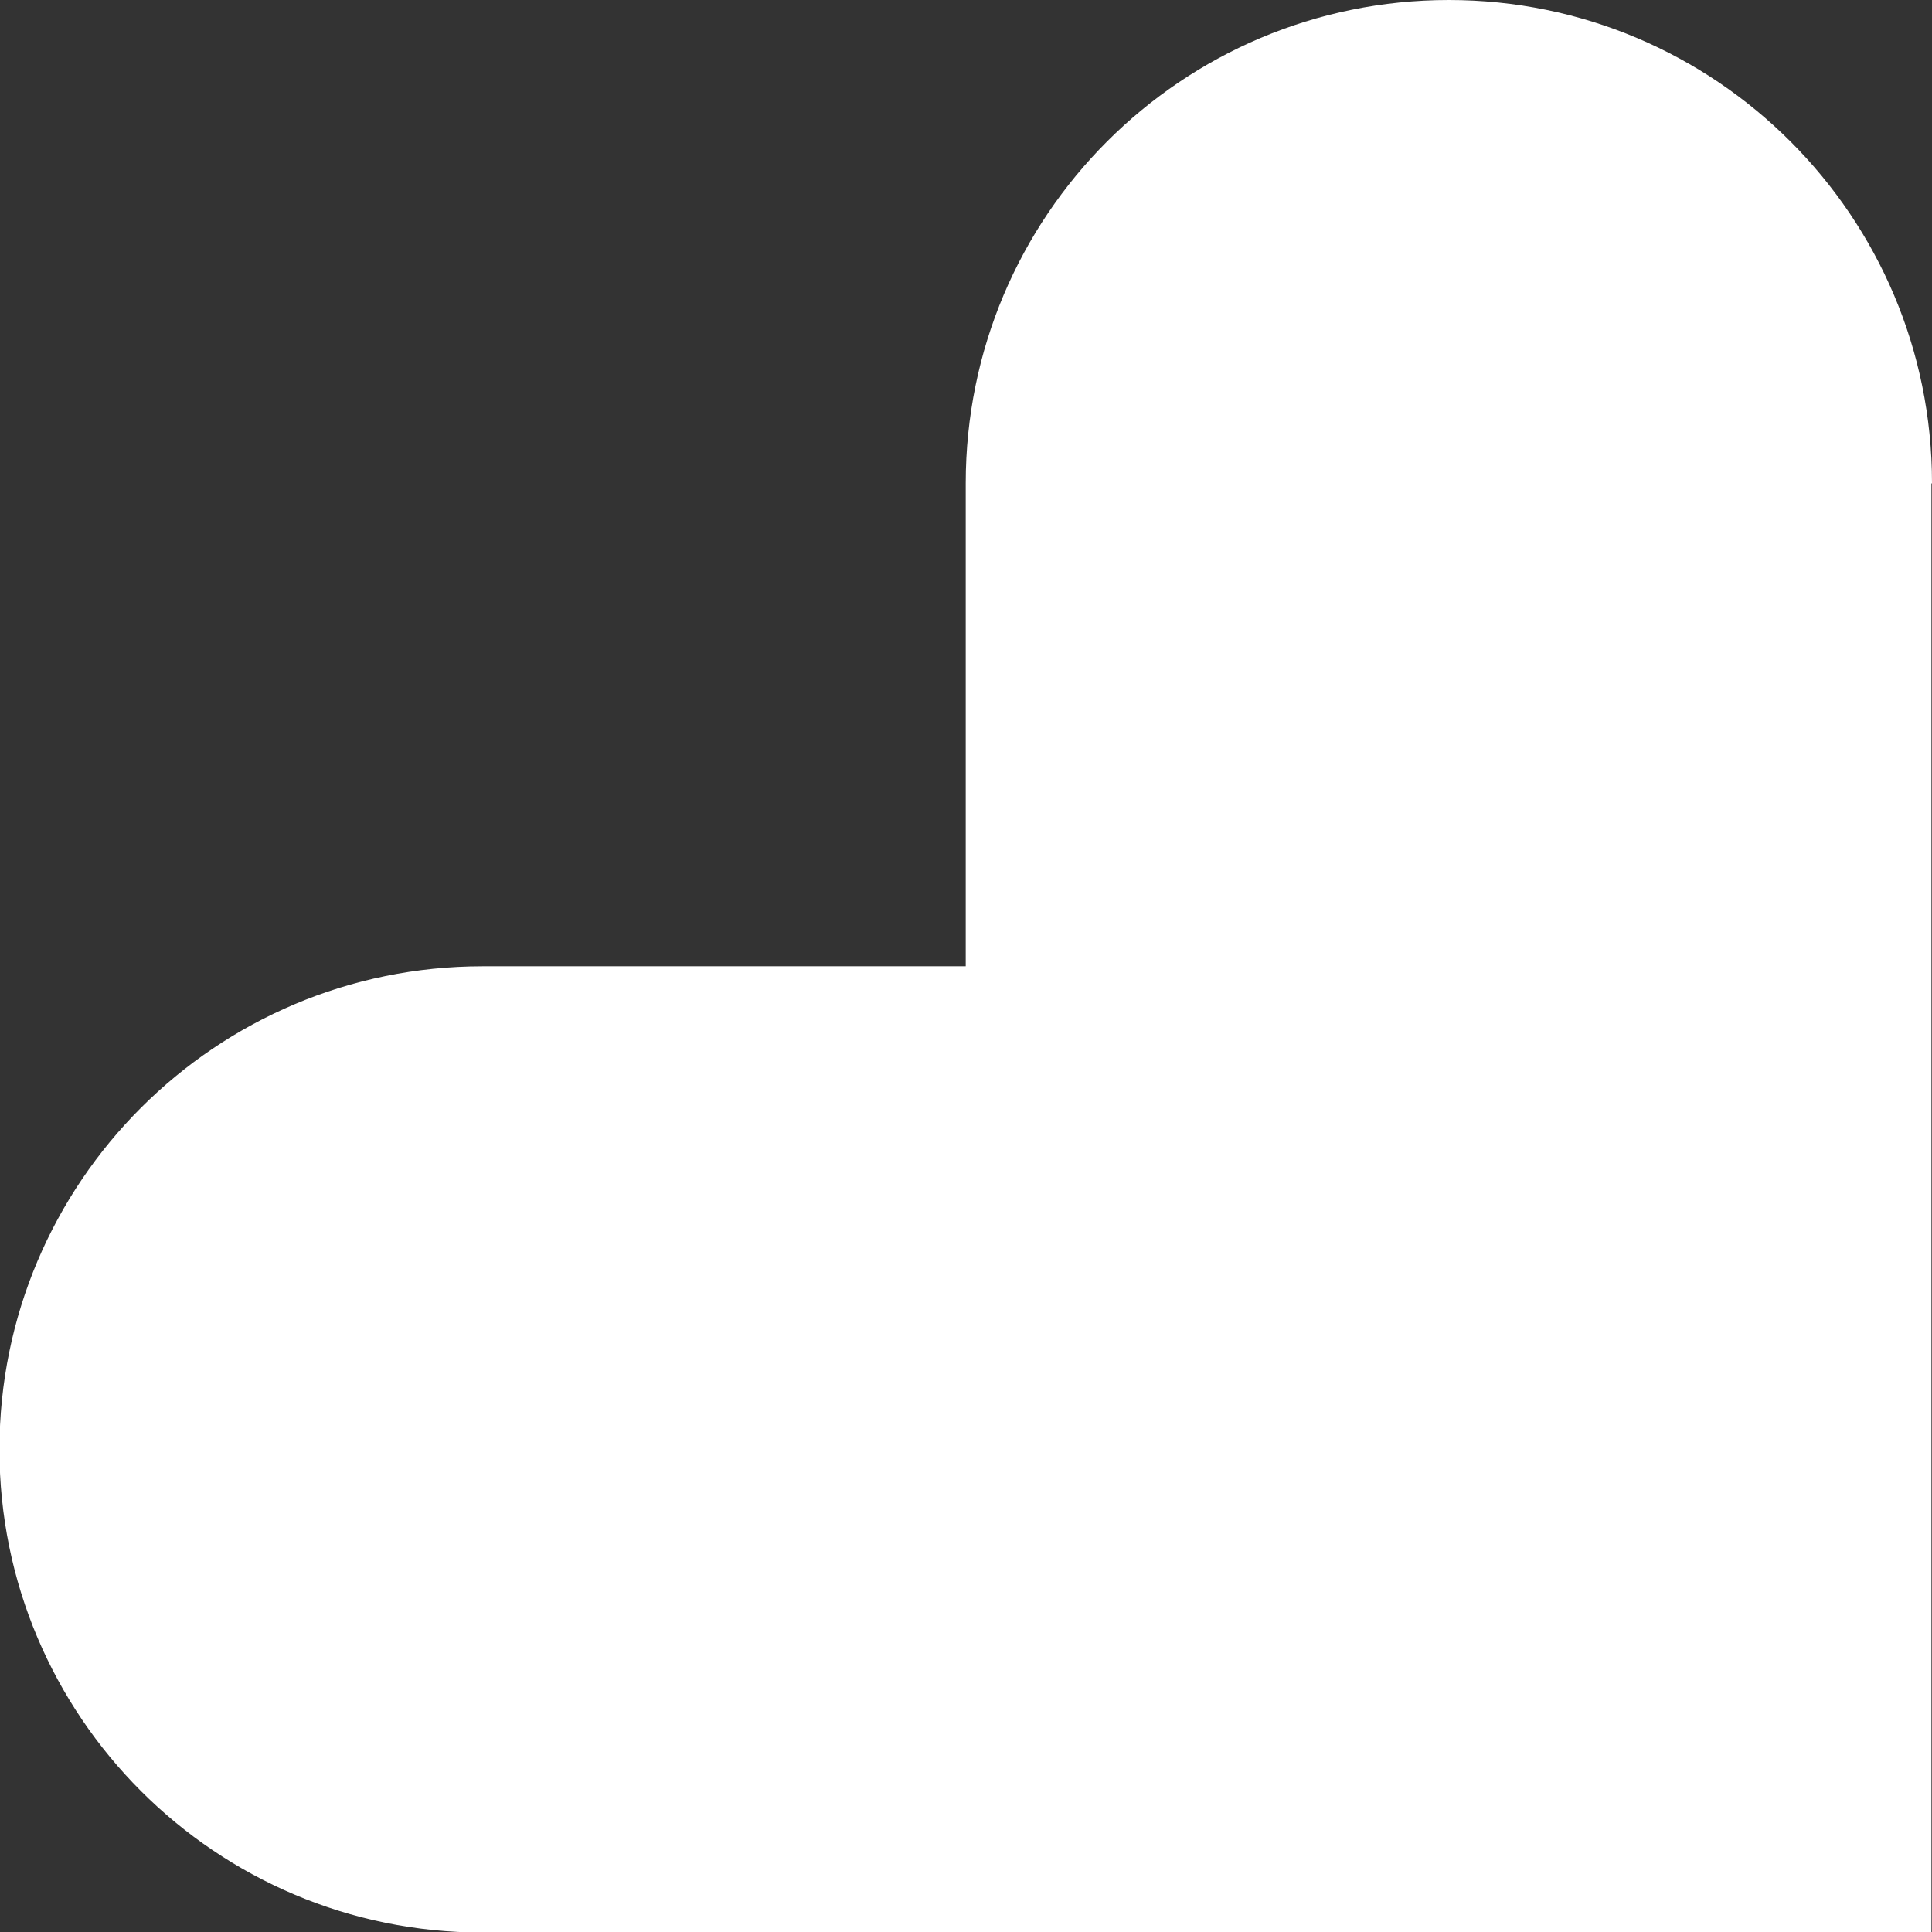 <?xml version="1.0" encoding="UTF-8"?>
<svg id="Capa_2" data-name="Capa 2" xmlns="http://www.w3.org/2000/svg" width="34.79" height="34.79" viewBox="0 0 34.79 34.79">
  <rect x="0" y="0" width="34.79" height="34.79" fill="#333333" stroke="none"/>
  <g id="rebranding">
    <path d="M34.79,8.7c0-4.8-3.89-8.7-8.7-8.7s-8.7,3.89-8.7,8.7v8.7s-8.7,0-8.7,0c-4.8,0-8.7,3.89-8.7,8.7,0,4.8,3.89,8.7,8.7,8.7h26.09s0-26.09,0-26.09Z" style="fill: #fff;"/>
  </g>
</svg>